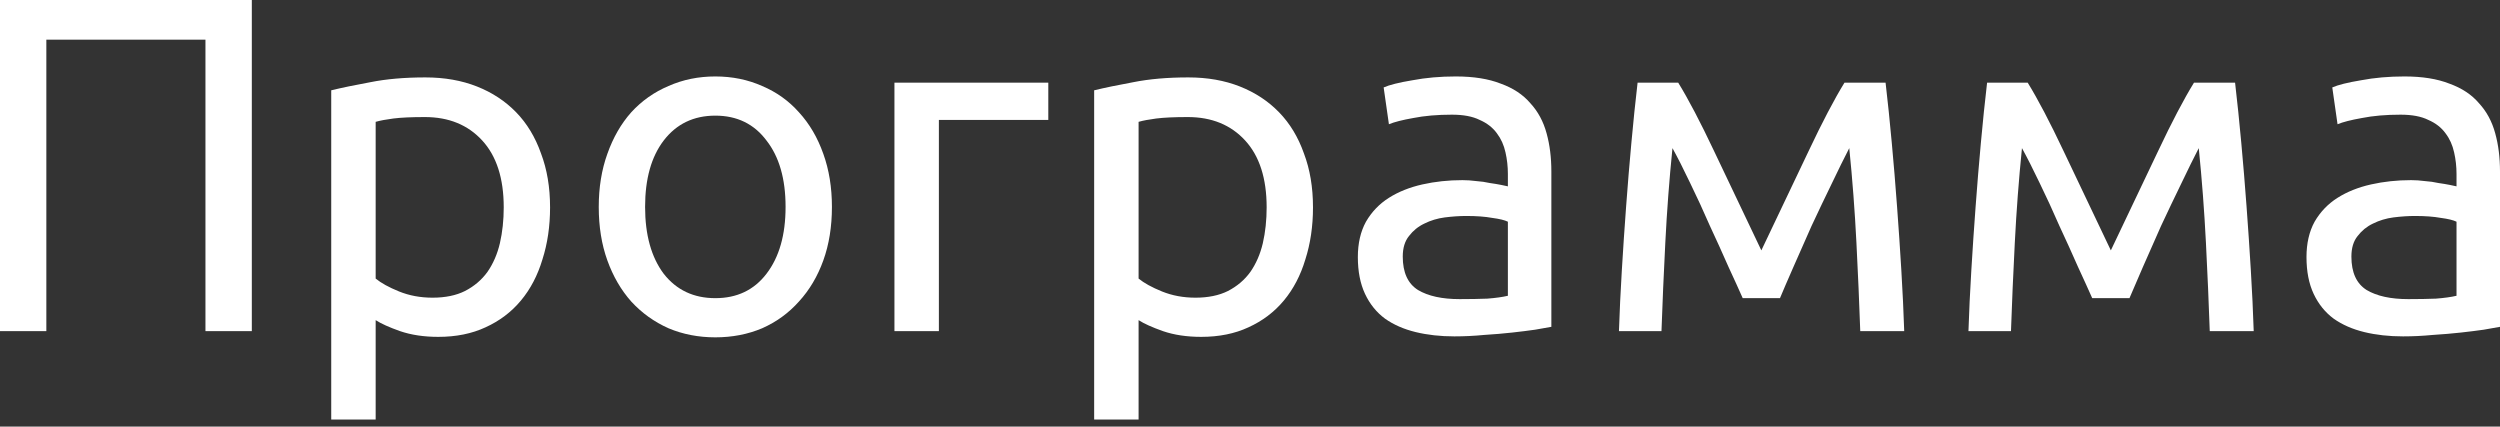 <?xml version="1.0" encoding="UTF-8"?> <svg xmlns="http://www.w3.org/2000/svg" width="252" height="43" viewBox="0 0 252 43" fill="none"><rect x="0" y="0" width="252" height="43" fill="#333333" stroke="none"/> <path d="M25.383 0V33.378H20.71V3.998H4.672V33.378H0V0H25.383Z" fill="white"></path> <path d="M50.776 20.903C50.776 17.981 50.053 15.734 48.608 14.16C47.163 12.587 45.237 11.8 42.828 11.8C41.48 11.8 40.42 11.848 39.65 11.945C38.911 12.041 38.317 12.153 37.867 12.282V28.08C38.413 28.529 39.2 28.963 40.227 29.38C41.255 29.797 42.379 30.006 43.599 30.006C44.883 30.006 45.975 29.781 46.874 29.332C47.805 28.85 48.56 28.208 49.138 27.405C49.716 26.57 50.133 25.607 50.39 24.515C50.647 23.392 50.776 22.188 50.776 20.903ZM55.447 20.903C55.447 22.798 55.191 24.548 54.677 26.153C54.195 27.759 53.473 29.139 52.509 30.295C51.546 31.451 50.358 32.35 48.945 32.992C47.565 33.635 45.975 33.956 44.177 33.956C42.732 33.956 41.448 33.763 40.324 33.378C39.232 32.992 38.413 32.623 37.867 32.27V42.288H33.388V9.103C34.448 8.846 35.764 8.573 37.338 8.284C38.943 7.963 40.789 7.803 42.877 7.803C44.803 7.803 46.537 8.108 48.078 8.718C49.62 9.328 50.936 10.195 52.028 11.319C53.119 12.442 53.954 13.823 54.532 15.461C55.142 17.066 55.447 18.88 55.447 20.903Z" fill="white"></path> <path d="M83.858 20.855C83.858 22.846 83.569 24.644 82.991 26.249C82.413 27.855 81.594 29.236 80.534 30.392C79.507 31.547 78.271 32.447 76.826 33.089C75.381 33.699 73.808 34.004 72.106 34.004C70.404 34.004 68.831 33.699 67.386 33.089C65.941 32.447 64.689 31.547 63.629 30.392C62.601 29.236 61.799 27.855 61.221 26.249C60.643 24.644 60.354 22.846 60.354 20.855C60.354 18.896 60.643 17.114 61.221 15.509C61.799 13.871 62.601 12.475 63.629 11.319C64.689 10.163 65.941 9.28 67.386 8.67C68.831 8.027 70.404 7.706 72.106 7.706C73.808 7.706 75.381 8.027 76.826 8.67C78.271 9.28 79.507 10.163 80.534 11.319C81.594 12.475 82.413 13.871 82.991 15.509C83.569 17.114 83.858 18.896 83.858 20.855ZM79.186 20.855C79.186 18.029 78.544 15.798 77.259 14.16C76.007 12.491 74.289 11.656 72.106 11.656C69.922 11.656 68.188 12.491 66.904 14.16C65.652 15.798 65.026 18.029 65.026 20.855C65.026 23.681 65.652 25.928 66.904 27.598C68.188 29.236 69.922 30.054 72.106 30.054C74.289 30.054 76.007 29.236 77.259 27.598C78.544 25.928 79.186 23.681 79.186 20.855Z" fill="white"></path> <path d="M105.669 12.089H94.639V33.378H90.16V8.332H105.669V12.089Z" fill="white"></path> <path d="M127.678 20.903C127.678 17.981 126.956 15.734 125.511 14.16C124.066 12.587 122.139 11.8 119.731 11.8C118.382 11.8 117.323 11.848 116.552 11.945C115.814 12.041 115.22 12.153 114.77 12.282V28.08C115.316 28.529 116.103 28.963 117.13 29.38C118.158 29.797 119.281 30.006 120.502 30.006C121.786 30.006 122.878 29.781 123.777 29.332C124.708 28.85 125.462 28.208 126.04 27.405C126.618 26.57 127.036 25.607 127.293 24.515C127.55 23.392 127.678 22.188 127.678 20.903ZM132.35 20.903C132.35 22.798 132.093 24.548 131.579 26.153C131.098 27.759 130.375 29.139 129.412 30.295C128.449 31.451 127.261 32.35 125.848 32.992C124.467 33.635 122.878 33.956 121.08 33.956C119.635 33.956 118.35 33.763 117.226 33.378C116.135 32.992 115.316 32.623 114.77 32.27V42.288H110.291V9.103C111.35 8.846 112.667 8.573 114.24 8.284C115.846 7.963 117.692 7.803 119.779 7.803C121.706 7.803 123.44 8.108 124.981 8.718C126.522 9.328 127.839 10.195 128.93 11.319C130.022 12.442 130.857 13.823 131.435 15.461C132.045 17.066 132.35 18.88 132.35 20.903Z" fill="white"></path> <path d="M147.13 30.151C148.19 30.151 149.121 30.135 149.923 30.102C150.758 30.038 151.449 29.942 151.994 29.814V22.348C151.673 22.188 151.144 22.059 150.405 21.963C149.699 21.834 148.832 21.77 147.804 21.77C147.13 21.77 146.407 21.818 145.637 21.915C144.898 22.011 144.208 22.22 143.566 22.541C142.956 22.83 142.442 23.247 142.025 23.793C141.607 24.307 141.398 24.997 141.398 25.864C141.398 27.47 141.912 28.593 142.94 29.236C143.967 29.846 145.364 30.151 147.13 30.151ZM146.745 7.706C148.543 7.706 150.052 7.947 151.272 8.429C152.524 8.878 153.52 9.536 154.258 10.403C155.029 11.238 155.575 12.25 155.896 13.438C156.217 14.594 156.377 15.878 156.377 17.291V32.944C155.992 33.008 155.446 33.105 154.74 33.233C154.066 33.33 153.295 33.426 152.428 33.522C151.561 33.618 150.614 33.699 149.586 33.763C148.591 33.859 147.596 33.907 146.6 33.907C145.187 33.907 143.887 33.763 142.699 33.474C141.511 33.185 140.483 32.736 139.616 32.125C138.749 31.483 138.075 30.648 137.593 29.621C137.112 28.593 136.871 27.357 136.871 25.912C136.871 24.532 137.144 23.343 137.69 22.348C138.268 21.353 139.038 20.55 140.002 19.94C140.965 19.33 142.089 18.88 143.373 18.591C144.657 18.302 146.006 18.158 147.419 18.158C147.868 18.158 148.334 18.19 148.816 18.254C149.297 18.286 149.747 18.351 150.164 18.447C150.614 18.511 150.999 18.575 151.32 18.64C151.641 18.704 151.866 18.752 151.994 18.784V17.532C151.994 16.793 151.914 16.071 151.754 15.364C151.593 14.626 151.304 13.984 150.887 13.438C150.469 12.86 149.891 12.41 149.153 12.089C148.446 11.736 147.515 11.559 146.359 11.559C144.882 11.559 143.582 11.672 142.458 11.896C141.366 12.089 140.547 12.298 140.002 12.523L139.472 8.814C140.05 8.557 141.013 8.316 142.362 8.092C143.71 7.835 145.171 7.706 146.745 7.706Z" fill="white"></path> <path d="M168.585 14.931C168.264 18.11 168.023 21.288 167.863 24.467C167.702 27.614 167.574 30.584 167.477 33.378H163.191C163.255 31.419 163.351 29.38 163.48 27.261C163.608 25.11 163.753 22.958 163.913 20.807C164.074 18.623 164.25 16.488 164.443 14.401C164.636 12.282 164.844 10.259 165.069 8.332H169.163C170.191 10.002 171.395 12.298 172.775 15.22C174.156 18.11 175.746 21.449 177.544 25.238C179.342 21.449 180.931 18.11 182.312 15.22C183.693 12.298 184.897 10.002 185.924 8.332H190.066C190.291 10.259 190.5 12.282 190.692 14.401C190.885 16.488 191.062 18.623 191.222 20.807C191.383 22.958 191.527 25.11 191.656 27.261C191.784 29.38 191.88 31.419 191.945 33.378H187.514C187.417 30.584 187.289 27.614 187.128 24.467C186.968 21.288 186.727 18.11 186.406 14.931C185.892 15.926 185.298 17.13 184.624 18.543C183.949 19.924 183.275 21.337 182.601 22.782C181.959 24.227 181.349 25.607 180.771 26.924C180.193 28.24 179.743 29.284 179.422 30.054H175.665C175.312 29.252 174.83 28.192 174.22 26.875C173.642 25.559 173.016 24.178 172.342 22.733C171.7 21.256 171.041 19.828 170.367 18.447C169.693 17.034 169.099 15.862 168.585 14.931Z" fill="white"></path> <path d="M203.814 14.931C203.493 18.11 203.253 21.288 203.092 24.467C202.931 27.614 202.803 30.584 202.707 33.378H198.42C198.484 31.419 198.581 29.38 198.709 27.261C198.838 25.11 198.982 22.958 199.143 20.807C199.303 18.623 199.48 16.488 199.672 14.401C199.865 12.282 200.074 10.259 200.299 8.332H204.392C205.42 10.002 206.624 12.298 208.005 15.22C209.385 18.11 210.975 21.449 212.773 25.238C214.571 21.449 216.161 18.11 217.541 15.22C218.922 12.298 220.126 10.002 221.154 8.332H225.296C225.52 10.259 225.729 12.282 225.922 14.401C226.114 16.488 226.291 18.623 226.452 20.807C226.612 22.958 226.757 25.11 226.885 27.261C227.014 29.38 227.11 31.419 227.174 33.378H222.743C222.647 30.584 222.518 27.614 222.358 24.467C222.197 21.288 221.956 18.11 221.635 14.931C221.121 15.926 220.527 17.13 219.853 18.543C219.179 19.924 218.505 21.337 217.83 22.782C217.188 24.227 216.578 25.607 216 26.924C215.422 28.24 214.973 29.284 214.651 30.054H210.895C210.541 29.252 210.06 28.192 209.45 26.875C208.872 25.559 208.246 24.178 207.571 22.733C206.929 21.256 206.271 19.828 205.597 18.447C204.922 17.034 204.328 15.862 203.814 14.931Z" fill="white"></path> <path d="M242.752 30.151C243.812 30.151 244.743 30.135 245.546 30.102C246.381 30.038 247.071 29.942 247.617 29.814V22.348C247.296 22.188 246.766 22.059 246.028 21.963C245.321 21.834 244.454 21.77 243.427 21.77C242.752 21.77 242.03 21.818 241.259 21.915C240.521 22.011 239.831 22.22 239.188 22.541C238.578 22.83 238.065 23.247 237.647 23.793C237.23 24.307 237.021 24.997 237.021 25.864C237.021 27.47 237.535 28.593 238.562 29.236C239.59 29.846 240.986 30.151 242.752 30.151ZM242.367 7.706C244.165 7.706 245.674 7.947 246.895 8.429C248.147 8.878 249.142 9.536 249.881 10.403C250.651 11.238 251.197 12.25 251.518 13.438C251.839 14.594 252 15.878 252 17.291V32.944C251.615 33.008 251.069 33.105 250.362 33.233C249.688 33.33 248.917 33.426 248.051 33.522C247.184 33.618 246.236 33.699 245.209 33.763C244.213 33.859 243.218 33.907 242.223 33.907C240.81 33.907 239.509 33.763 238.321 33.474C237.133 33.185 236.106 32.736 235.239 32.125C234.372 31.483 233.698 30.648 233.216 29.621C232.734 28.593 232.494 27.357 232.494 25.912C232.494 24.532 232.766 23.343 233.312 22.348C233.89 21.353 234.661 20.55 235.624 19.94C236.588 19.33 237.711 18.88 238.996 18.591C240.28 18.302 241.629 18.158 243.041 18.158C243.491 18.158 243.957 18.19 244.438 18.254C244.92 18.286 245.369 18.351 245.787 18.447C246.236 18.511 246.622 18.575 246.943 18.64C247.264 18.704 247.489 18.752 247.617 18.784V17.532C247.617 16.793 247.537 16.071 247.376 15.364C247.216 14.626 246.927 13.984 246.509 13.438C246.092 12.86 245.514 12.41 244.775 12.089C244.069 11.736 243.138 11.559 241.982 11.559C240.505 11.559 239.204 11.672 238.081 11.896C236.989 12.089 236.17 12.298 235.624 12.523L235.094 8.814C235.672 8.557 236.636 8.316 237.984 8.092C239.333 7.835 240.794 7.706 242.367 7.706Z" fill="white"></path> </svg> 